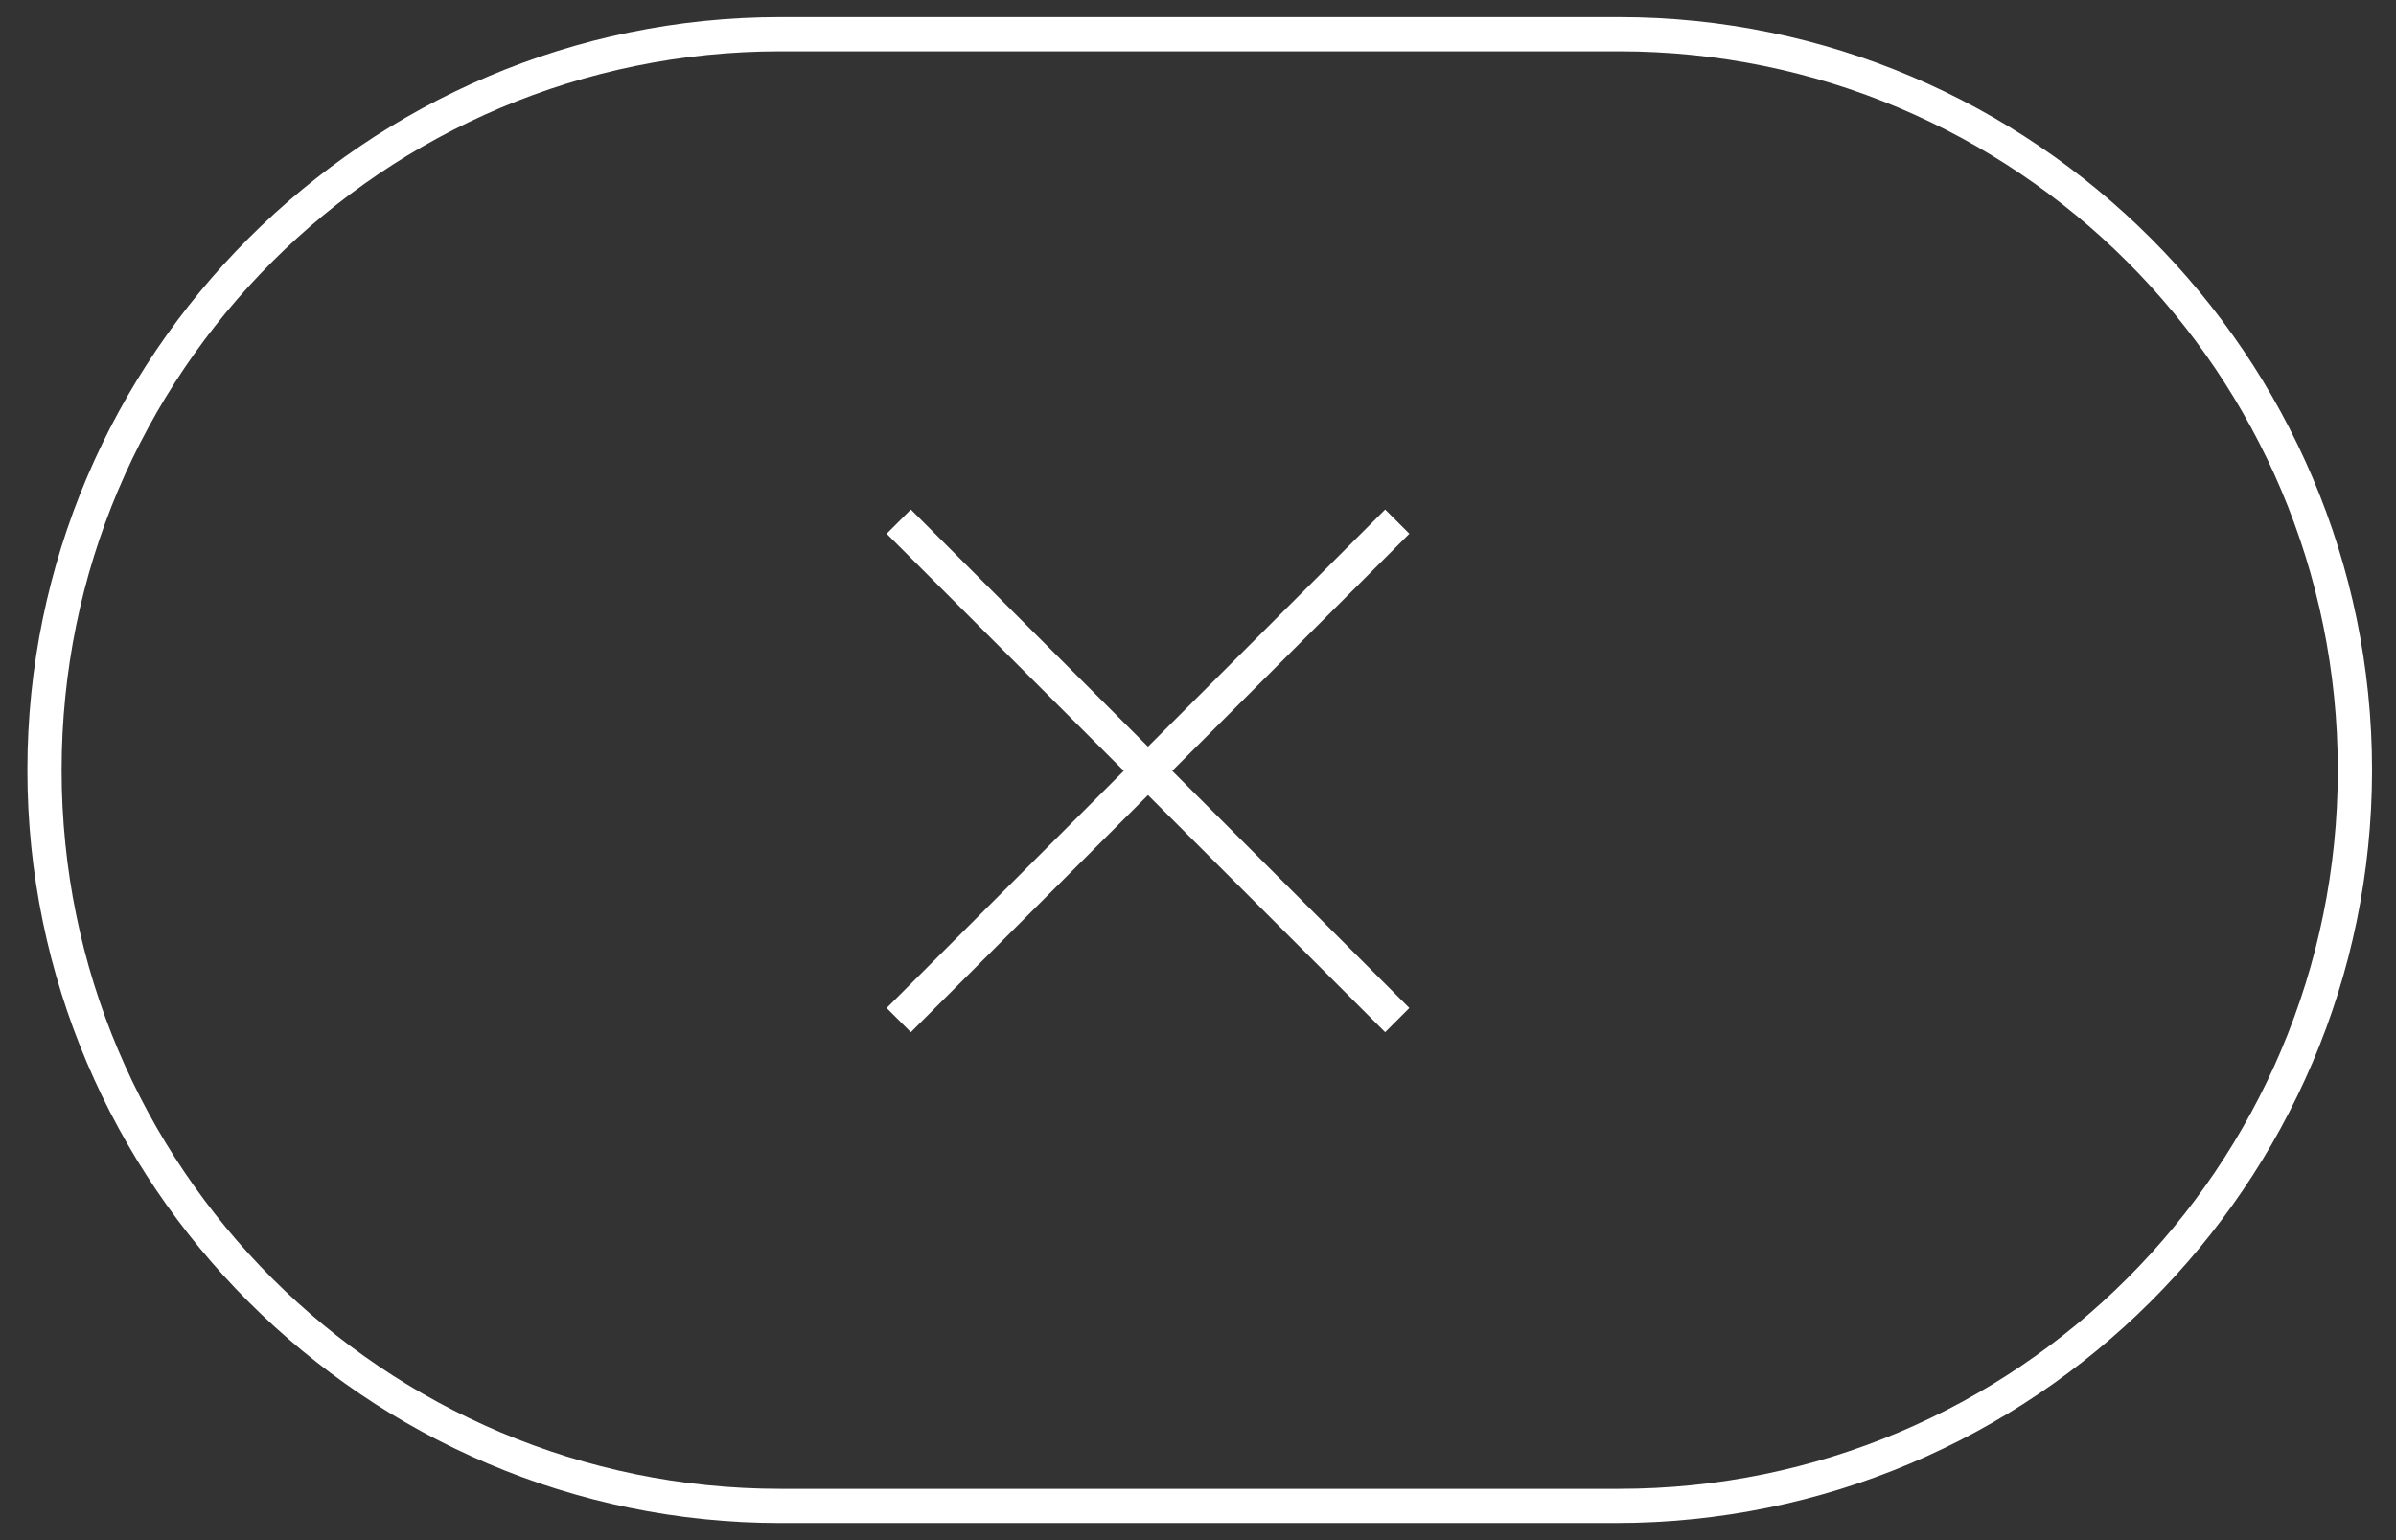 <?xml version="1.0" encoding="utf-8"?>
<!-- Generator: Adobe Illustrator 27.2.0, SVG Export Plug-In . SVG Version: 6.00 Build 0)  -->
<svg version="1.1" id="Layer_1" xmlns="http://www.w3.org/2000/svg" xmlns:xlink="http://www.w3.org/1999/xlink" x="0px" y="0px"
	 viewBox="0 0 70 45" style="enable-background:new 0 0 70 45;" xml:space="preserve">
<rect x="0" y="0" width="70" height="45" fill="#333333" stroke="none"/>
<style type="text/css">
	.st0{fill:#FFFFFF;}
</style>
<g id="Homepage">
	<g id="_x30_4-KWRUR-Get-In-Touch" transform="translate(-1235, -40)">
		<g id="Group-4" transform="translate(1235, 40)">
			<g id="Rectangle">
				<path class="st0" d="M47.2,44.5H22.8c-12.1,0-22-9.9-22-22s9.9-22,22-22h24.5c12.1,0,22,9.9,22,22S59.4,44.5,47.2,44.5z
					 M22.8,1.5c-11.6,0-21,9.4-21,21s9.4,21,21,21h24.5c11.6,0,21-9.4,21-21s-9.4-21-21-21H22.8z"/>
			</g>
			<g id="Group-22" transform="translate(25.722, 14.722)">
				<g id="Path-9">
					
						<rect x="7.3" y="-2.5" transform="matrix(0.707 -0.707 0.707 0.707 -3.212 7.801)" class="st0" width="1" height="20.6"/>
				</g>
				<g id="Path-9_00000157266334238008450770000006497760357345095603_">
					
						<rect x="-2.5" y="7.3" transform="matrix(0.707 -0.707 0.707 0.707 -3.212 7.801)" class="st0" width="20.6" height="1"/>
				</g>
			</g>
		</g>
	</g>
</g>
</svg>
